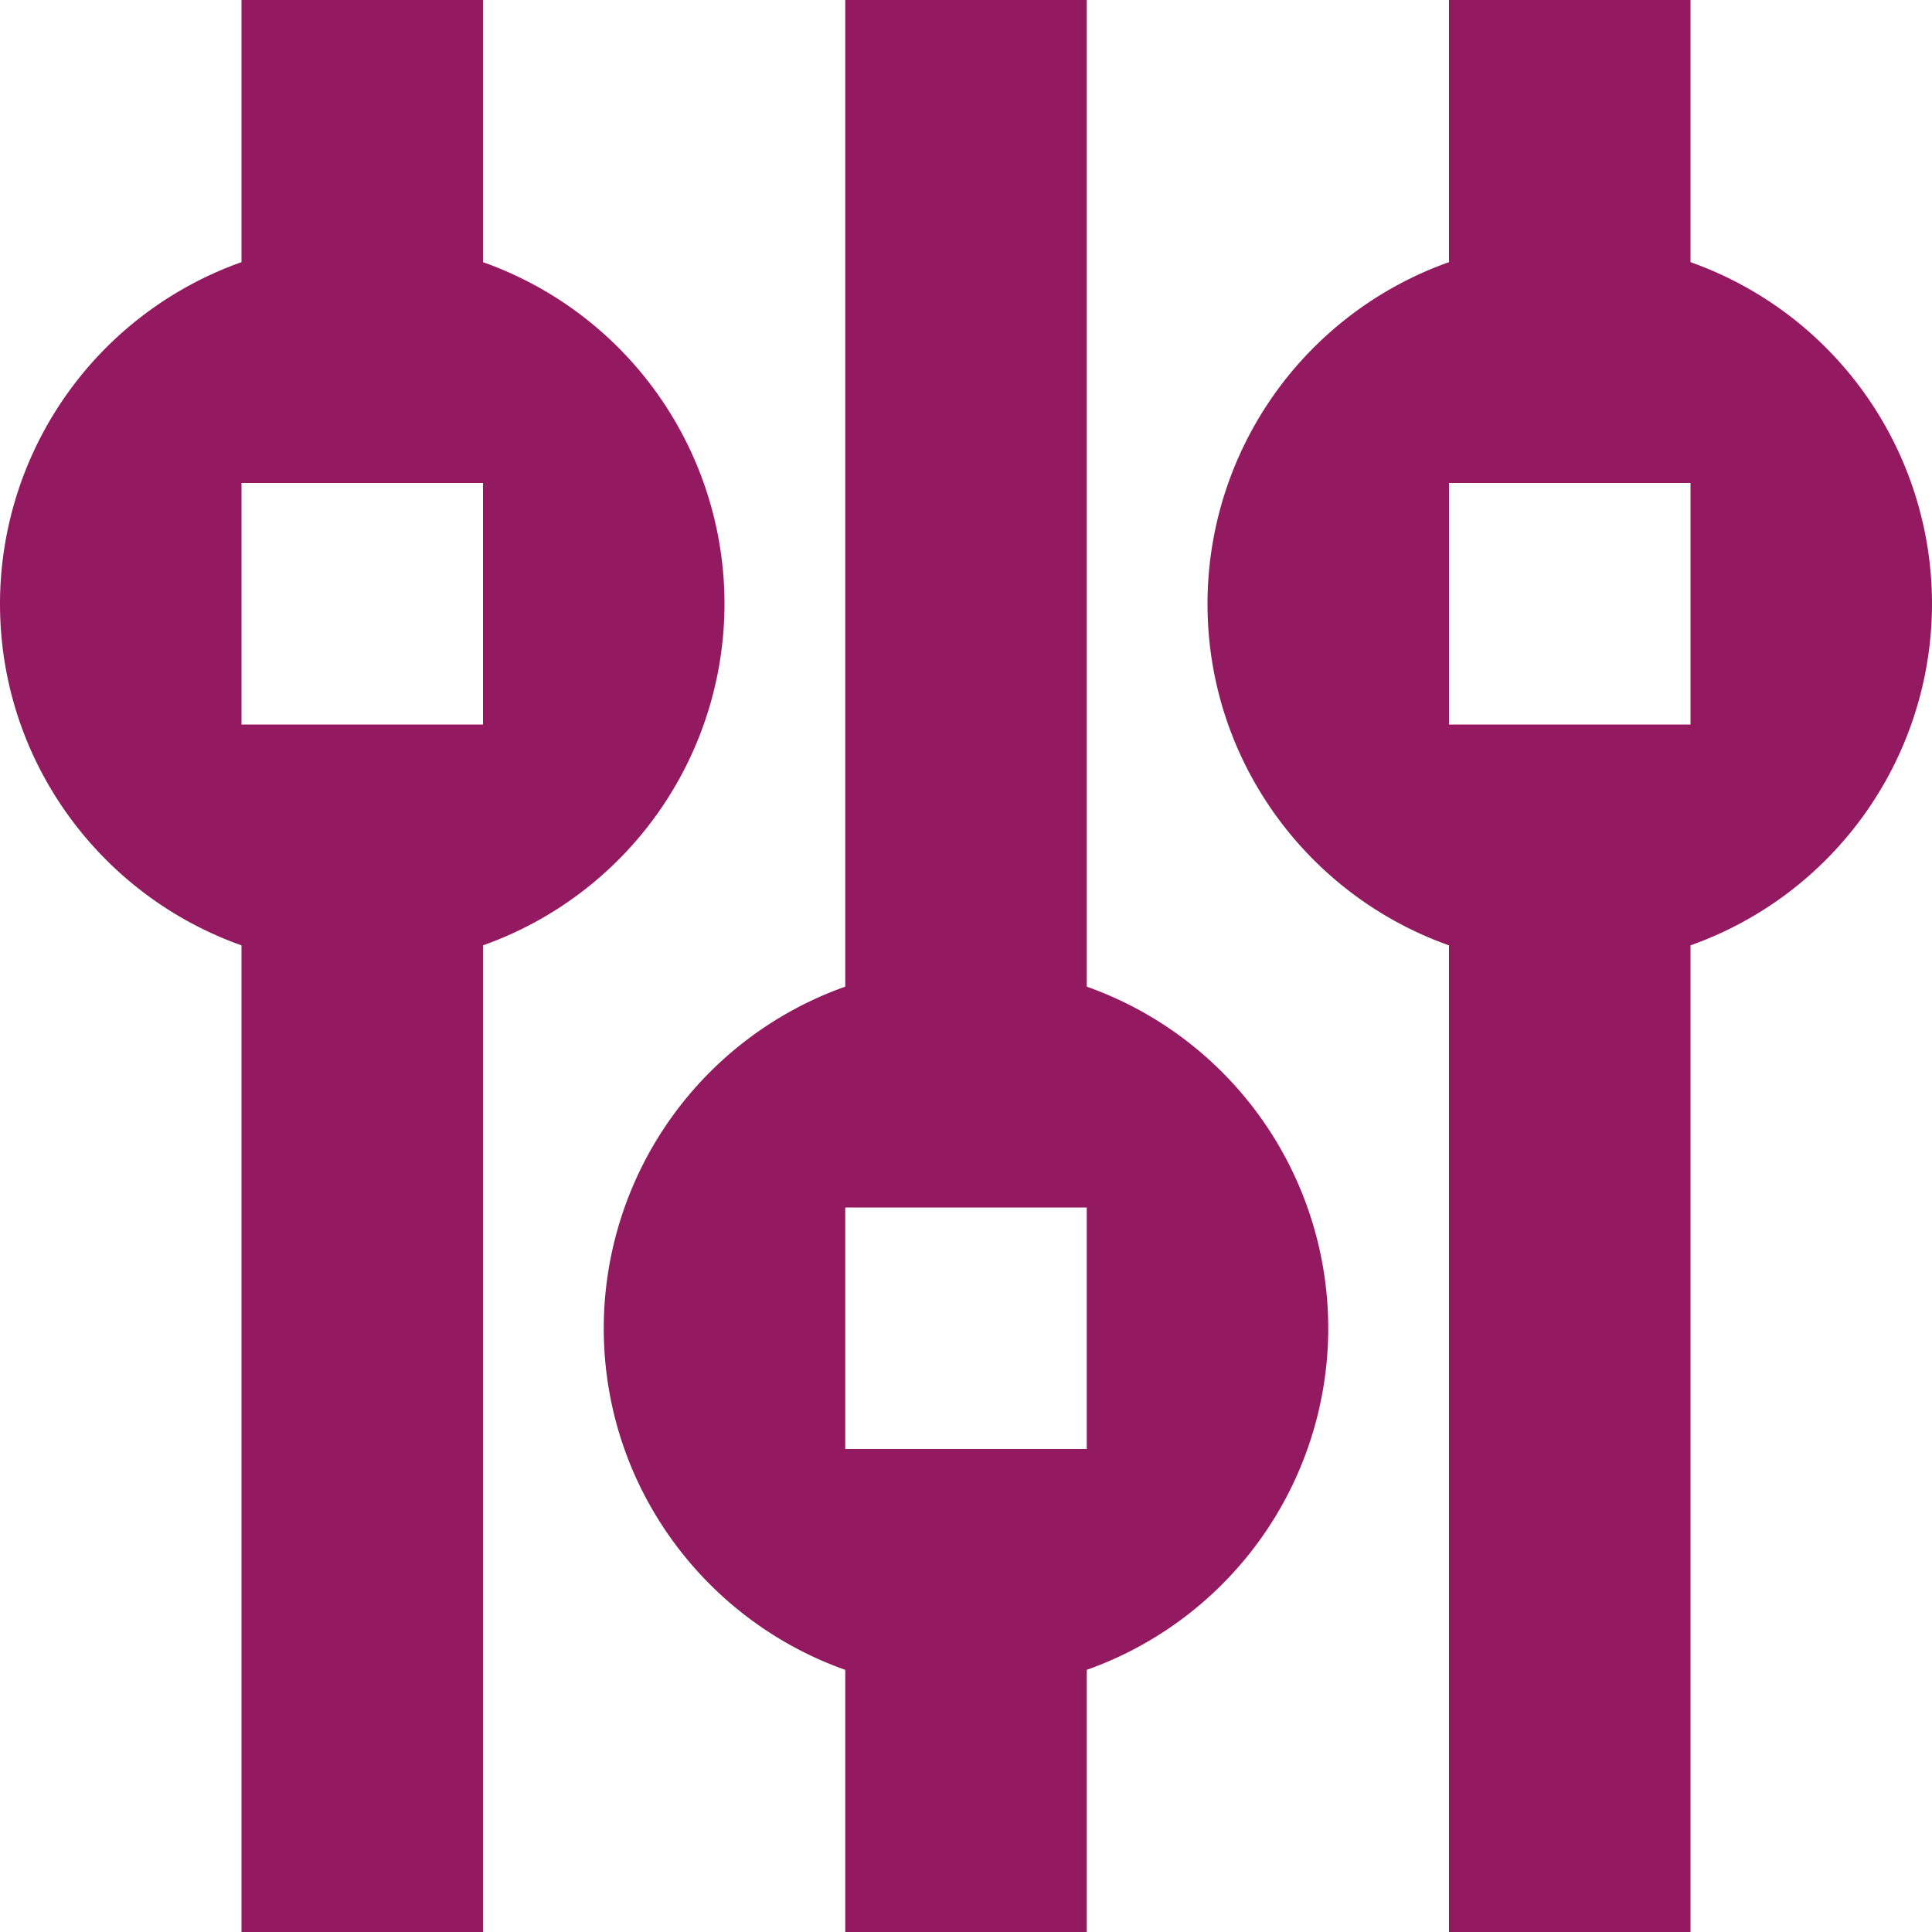 <svg xmlns="http://www.w3.org/2000/svg" fill="#931a60" width="64px" height="64px" viewBox="0 0 16 16"><g id="SVGRepo_bgCarrier" stroke-width="0"></g><g id="SVGRepo_tracerCarrier" stroke-linecap="round" stroke-linejoin="round"></g><g id="SVGRepo_iconCarrier"><path d="M9 13.829A3.004 3.004 0 0 0 11 11a3.003 3.003 0 0 0-2-2.829V0H7v8.171A3.004 3.004 0 0 0 5 11c0 1.306.836 2.417 2 2.829V16h2v-2.171zm-5-6A3.004 3.004 0 0 0 6 5a3.003 3.003 0 0 0-2-2.829V0H2v2.171A3.004 3.004 0 0 0 0 5c0 1.306.836 2.417 2 2.829V16h2V7.829zm10 0A3.004 3.004 0 0 0 16 5a3.003 3.003 0 0 0-2-2.829V0h-2v2.171A3.004 3.004 0 0 0 10 5c0 1.306.836 2.417 2 2.829V16h2V7.829zM12 6V4h2v2h-2zM2 6V4h2v2H2zm5 6v-2h2v2H7z" fill-rule="evenodd"></path></g></svg>